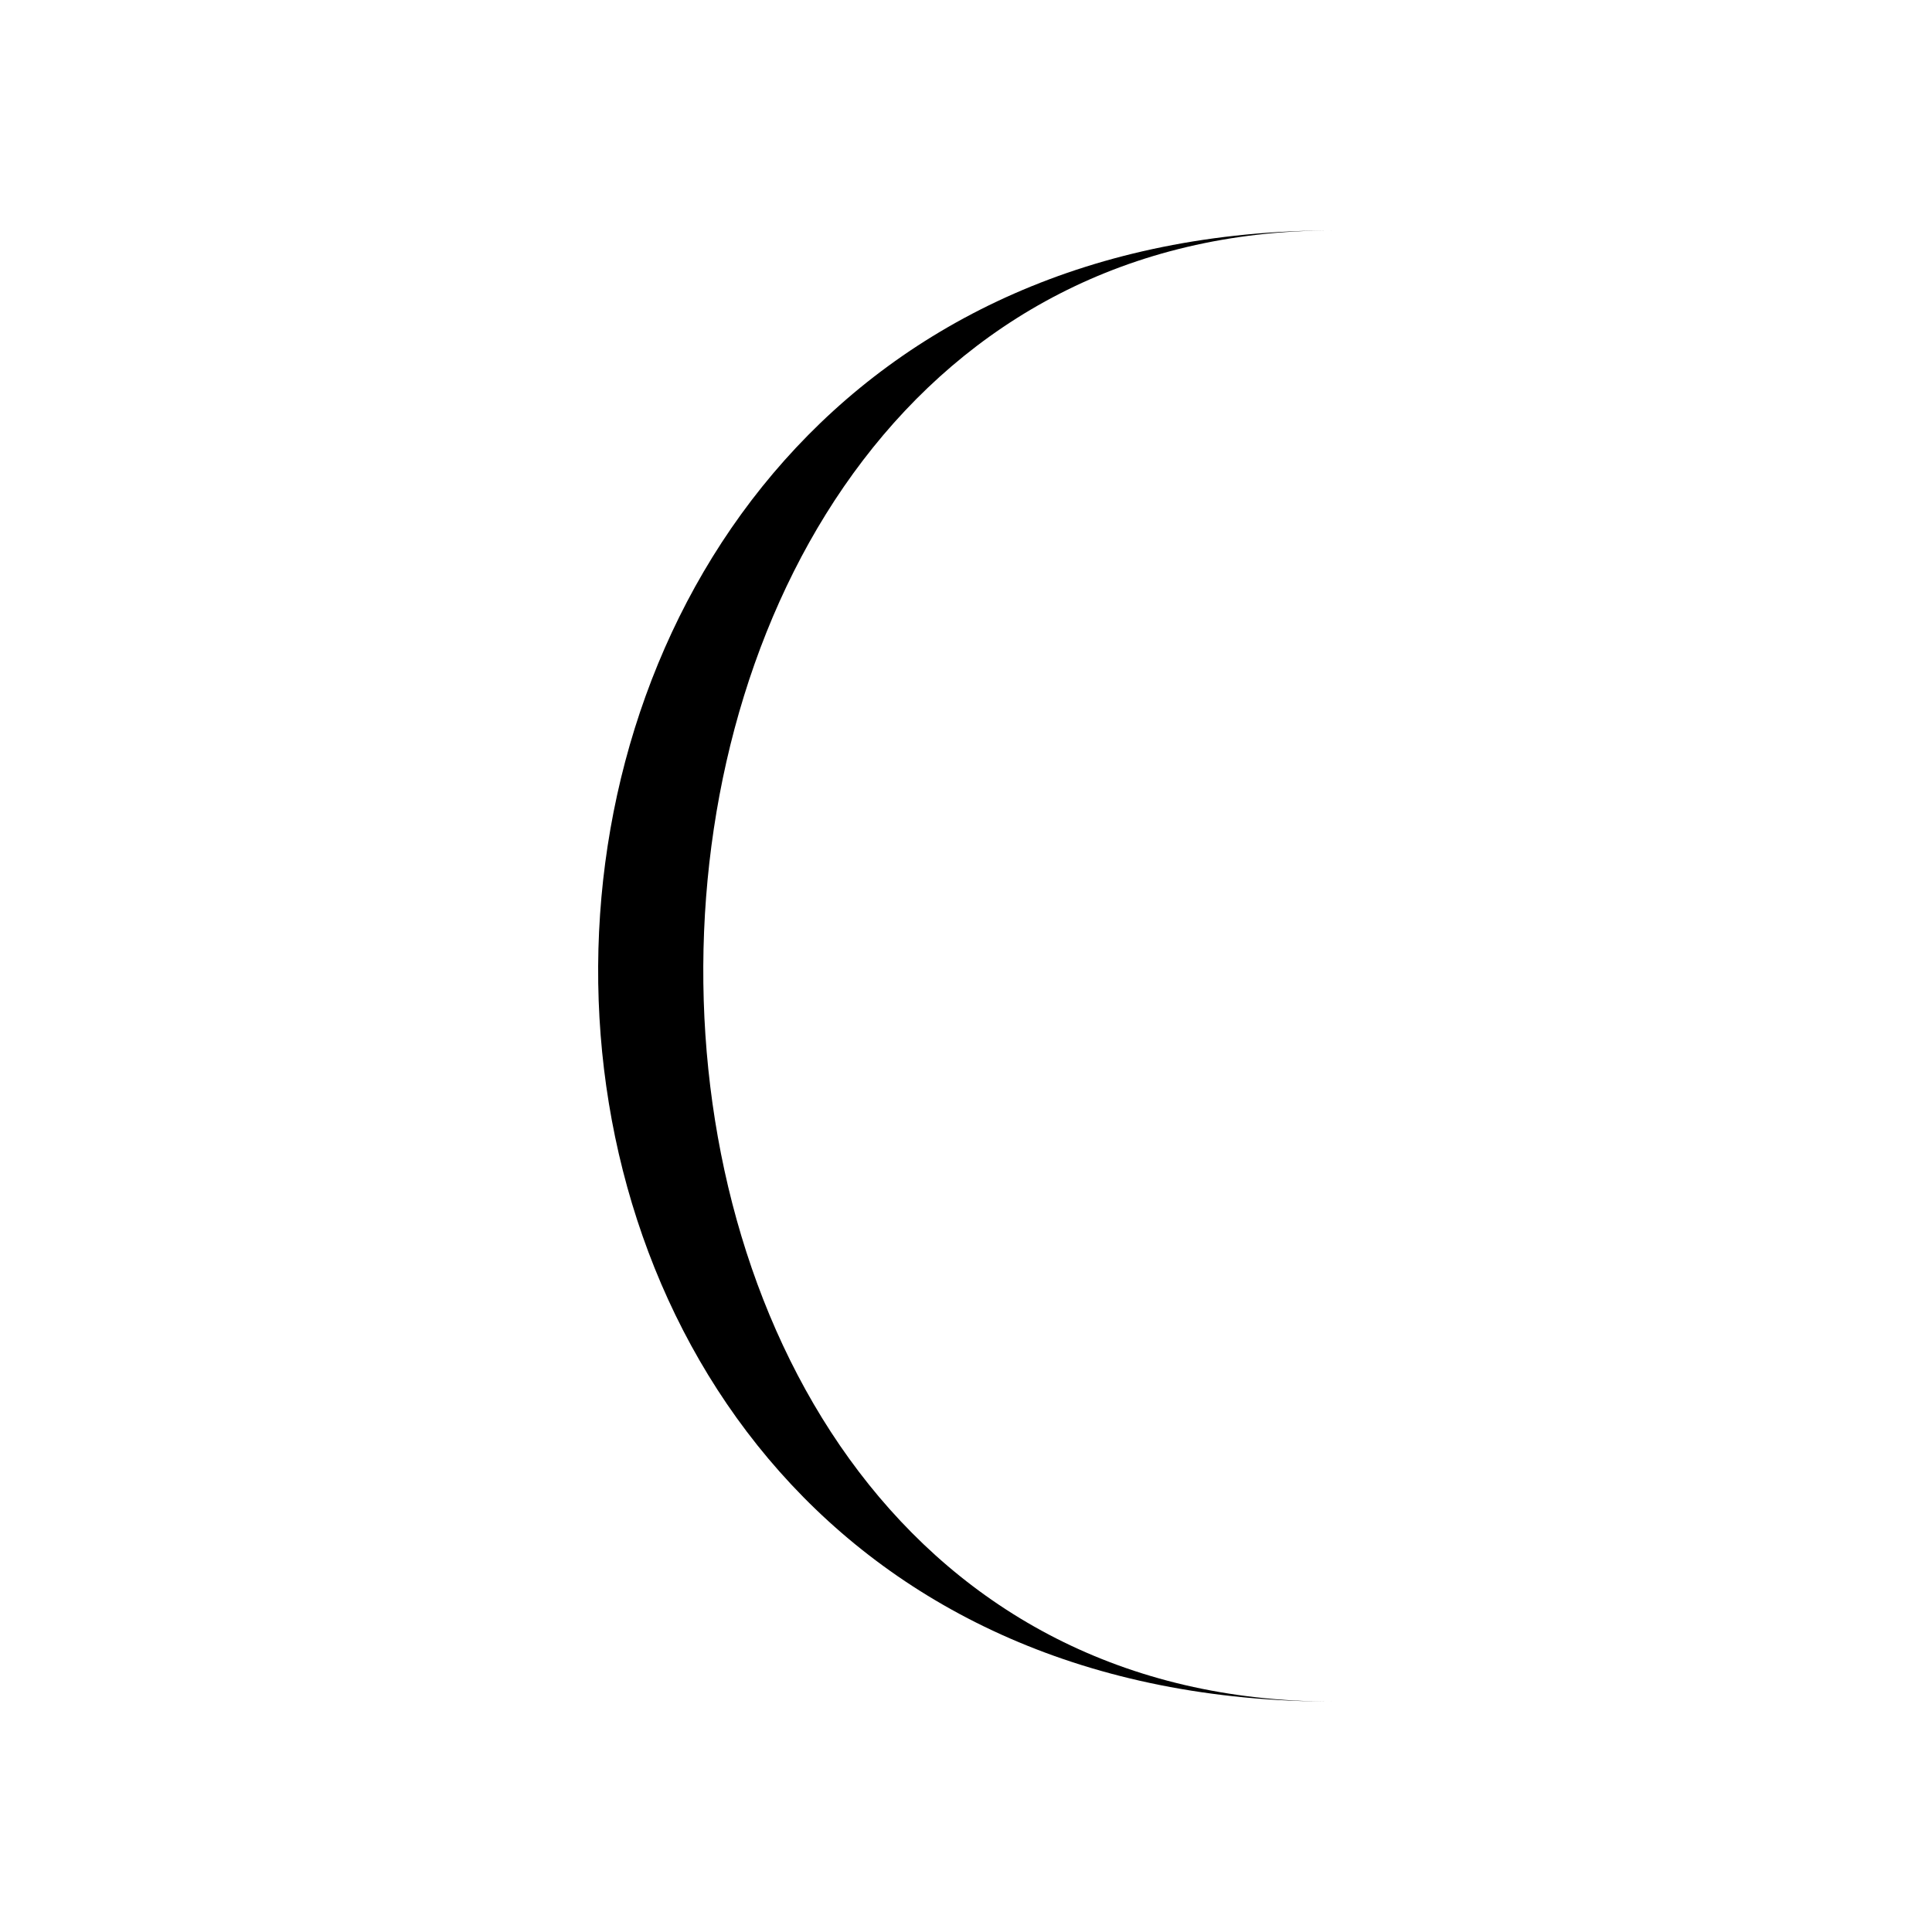 <?xml version="1.0" encoding="UTF-8"?>
<!-- Uploaded to: SVG Repo, www.svgrepo.com, Generator: SVG Repo Mixer Tools -->
<svg fill="#000000" width="800px" height="800px" version="1.1" viewBox="144 144 512 512" xmlns="http://www.w3.org/2000/svg">
 <path d="m497.48 594.94c-224.76 0-220.84-389.88 0-389.88-257.66 0.016-262.24 389.88 0 389.88z"/>
</svg>